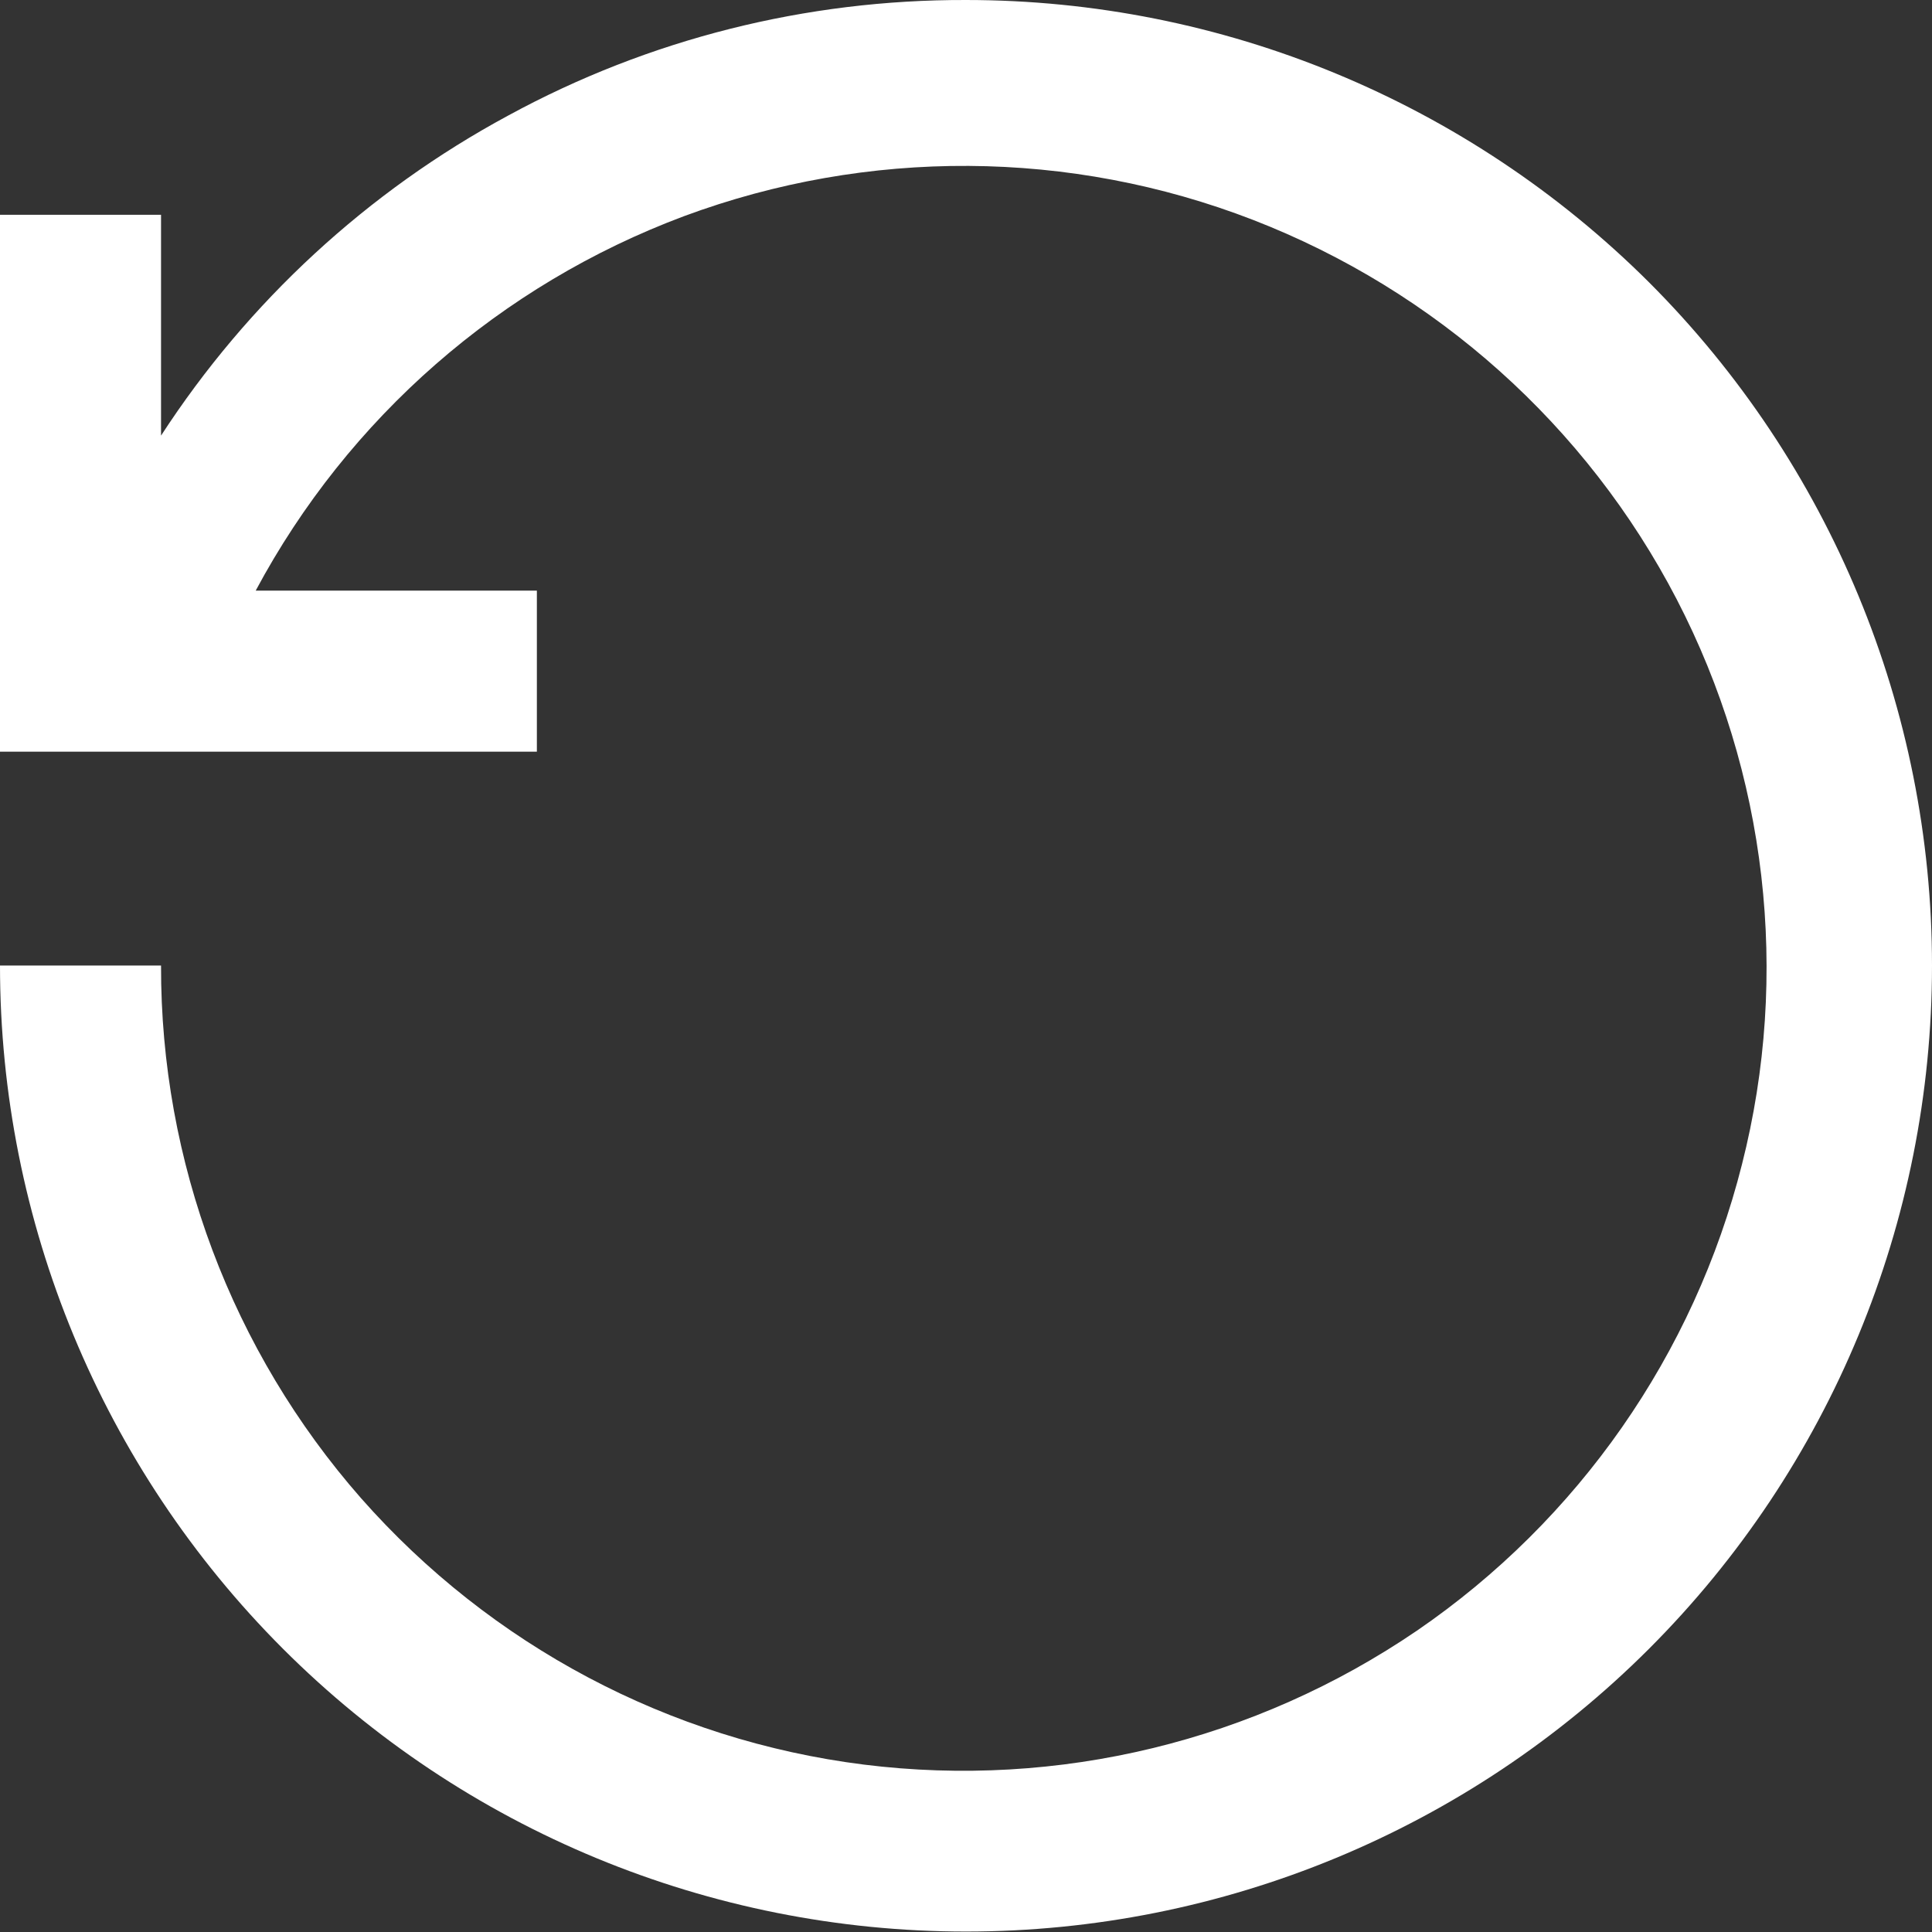 <svg width="17" height="17" viewBox="0 0 17 17" fill="none" xmlns="http://www.w3.org/2000/svg">
<rect x="0" y="0" width="17" height="17" fill="#333333" stroke="none"/>
<path d="M8.5 3.48986e-05C7.091 -0.004 5.707 0.344 4.473 1.016C3.234 1.684 2.182 2.655 1.417 3.833V1.89H0V6.614H4.724V5.197H2.25C3.064 3.675 4.404 2.506 6.019 1.902C7.634 1.303 9.415 1.311 11.026 1.935C12.633 2.558 13.96 3.744 14.754 5.274C15.547 6.804 15.753 8.573 15.328 10.245C14.907 11.916 13.887 13.377 12.467 14.349C11.042 15.32 9.314 15.741 7.601 15.527C5.889 15.312 4.319 14.478 3.177 13.183C2.04 11.888 1.413 10.22 1.417 8.496H0C0 10.751 0.895 12.912 2.489 14.507C4.084 16.102 6.245 16.996 8.5 16.996C10.755 16.996 12.916 16.102 14.511 14.507C16.105 12.912 17 10.751 17 8.496C17 6.241 16.105 4.08 14.511 2.485C12.916 0.895 10.755 3.48986e-05 8.5 3.48986e-05Z" fill="white"/>
</svg>
